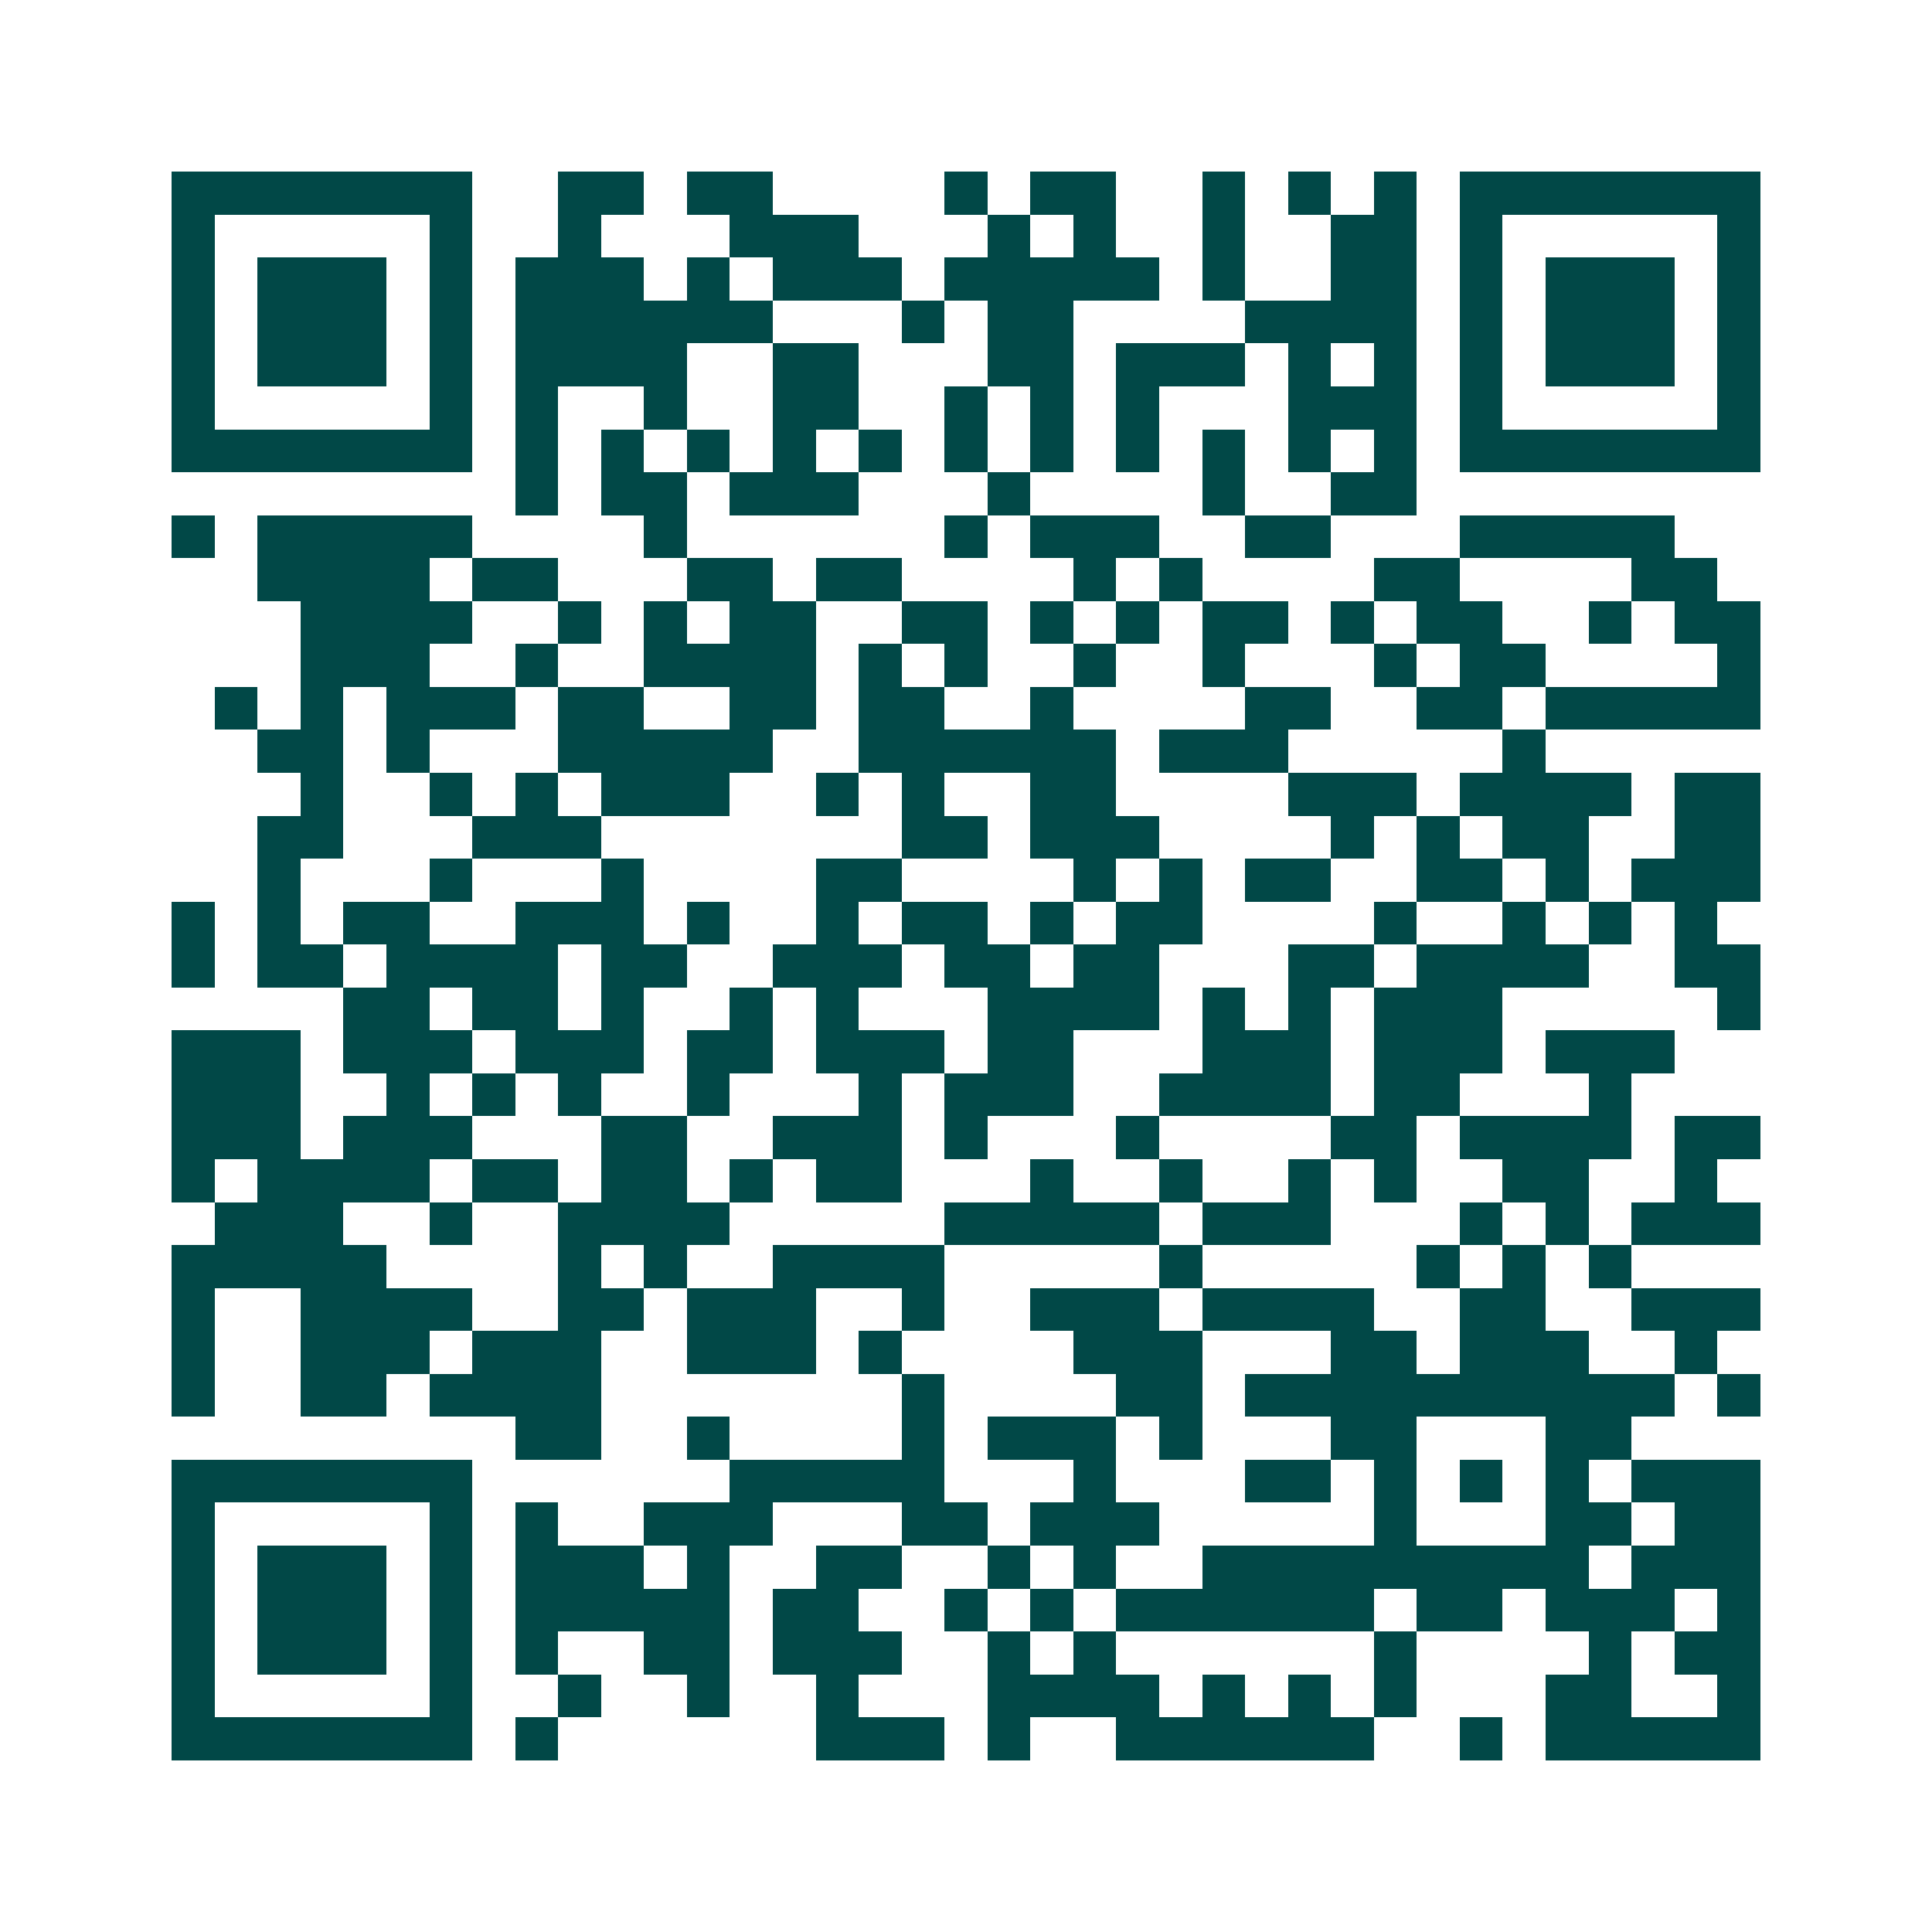 <svg xmlns="http://www.w3.org/2000/svg" width="200" height="200" viewBox="0 0 45 45" shape-rendering="crispEdges"><path fill="#ffffff" d="M0 0h45v45H0z"/><path stroke="#014847" d="M4 4.5h7m2 0h2m1 0h2m4 0h1m1 0h2m2 0h1m1 0h1m1 0h1m1 0h7M4 5.5h1m5 0h1m2 0h1m3 0h3m3 0h1m1 0h1m2 0h1m2 0h2m1 0h1m5 0h1M4 6.5h1m1 0h3m1 0h1m1 0h3m1 0h1m1 0h3m1 0h5m1 0h1m2 0h2m1 0h1m1 0h3m1 0h1M4 7.5h1m1 0h3m1 0h1m1 0h6m3 0h1m1 0h2m4 0h4m1 0h1m1 0h3m1 0h1M4 8.5h1m1 0h3m1 0h1m1 0h4m2 0h2m3 0h2m1 0h3m1 0h1m1 0h1m1 0h1m1 0h3m1 0h1M4 9.5h1m5 0h1m1 0h1m2 0h1m2 0h2m2 0h1m1 0h1m1 0h1m3 0h3m1 0h1m5 0h1M4 10.5h7m1 0h1m1 0h1m1 0h1m1 0h1m1 0h1m1 0h1m1 0h1m1 0h1m1 0h1m1 0h1m1 0h1m1 0h7M12 11.5h1m1 0h2m1 0h3m3 0h1m4 0h1m2 0h2M4 12.5h1m1 0h5m4 0h1m6 0h1m1 0h3m2 0h2m3 0h5M6 13.5h4m1 0h2m3 0h2m1 0h2m4 0h1m1 0h1m4 0h2m4 0h2M7 14.5h4m2 0h1m1 0h1m1 0h2m2 0h2m1 0h1m1 0h1m1 0h2m1 0h1m1 0h2m2 0h1m1 0h2M7 15.5h3m2 0h1m2 0h4m1 0h1m1 0h1m2 0h1m2 0h1m3 0h1m1 0h2m4 0h1M5 16.5h1m1 0h1m1 0h3m1 0h2m2 0h2m1 0h2m2 0h1m4 0h2m2 0h2m1 0h5M6 17.5h2m1 0h1m3 0h5m2 0h6m1 0h3m5 0h1M7 18.5h1m2 0h1m1 0h1m1 0h3m2 0h1m1 0h1m2 0h2m4 0h3m1 0h4m1 0h2M6 19.5h2m3 0h3m7 0h2m1 0h3m4 0h1m1 0h1m1 0h2m2 0h2M6 20.5h1m3 0h1m3 0h1m4 0h2m4 0h1m1 0h1m1 0h2m2 0h2m1 0h1m1 0h3M4 21.5h1m1 0h1m1 0h2m2 0h3m1 0h1m2 0h1m1 0h2m1 0h1m1 0h2m4 0h1m2 0h1m1 0h1m1 0h1M4 22.5h1m1 0h2m1 0h4m1 0h2m2 0h3m1 0h2m1 0h2m3 0h2m1 0h4m2 0h2M8 23.5h2m1 0h2m1 0h1m2 0h1m1 0h1m3 0h4m1 0h1m1 0h1m1 0h3m5 0h1M4 24.5h3m1 0h3m1 0h3m1 0h2m1 0h3m1 0h2m3 0h3m1 0h3m1 0h3M4 25.5h3m2 0h1m1 0h1m1 0h1m2 0h1m3 0h1m1 0h3m2 0h4m1 0h2m3 0h1M4 26.5h3m1 0h3m3 0h2m2 0h3m1 0h1m3 0h1m4 0h2m1 0h4m1 0h2M4 27.5h1m1 0h4m1 0h2m1 0h2m1 0h1m1 0h2m3 0h1m2 0h1m2 0h1m1 0h1m2 0h2m2 0h1M5 28.5h3m2 0h1m2 0h4m5 0h5m1 0h3m3 0h1m1 0h1m1 0h3M4 29.5h5m4 0h1m1 0h1m2 0h4m5 0h1m5 0h1m1 0h1m1 0h1M4 30.5h1m2 0h4m2 0h2m1 0h3m2 0h1m2 0h3m1 0h4m2 0h2m2 0h3M4 31.5h1m2 0h3m1 0h3m2 0h3m1 0h1m4 0h3m3 0h2m1 0h3m2 0h1M4 32.5h1m2 0h2m1 0h4m7 0h1m4 0h2m1 0h10m1 0h1M12 33.5h2m2 0h1m4 0h1m1 0h3m1 0h1m3 0h2m3 0h2M4 34.5h7m6 0h5m3 0h1m3 0h2m1 0h1m1 0h1m1 0h1m1 0h3M4 35.5h1m5 0h1m1 0h1m2 0h3m3 0h2m1 0h3m5 0h1m3 0h2m1 0h2M4 36.5h1m1 0h3m1 0h1m1 0h3m1 0h1m2 0h2m2 0h1m1 0h1m2 0h9m1 0h3M4 37.5h1m1 0h3m1 0h1m1 0h5m1 0h2m2 0h1m1 0h1m1 0h6m1 0h2m1 0h3m1 0h1M4 38.5h1m1 0h3m1 0h1m1 0h1m2 0h2m1 0h3m2 0h1m1 0h1m6 0h1m4 0h1m1 0h2M4 39.5h1m5 0h1m2 0h1m2 0h1m2 0h1m3 0h4m1 0h1m1 0h1m1 0h1m3 0h2m2 0h1M4 40.5h7m1 0h1m6 0h3m1 0h1m2 0h6m2 0h1m1 0h5"/></svg>
